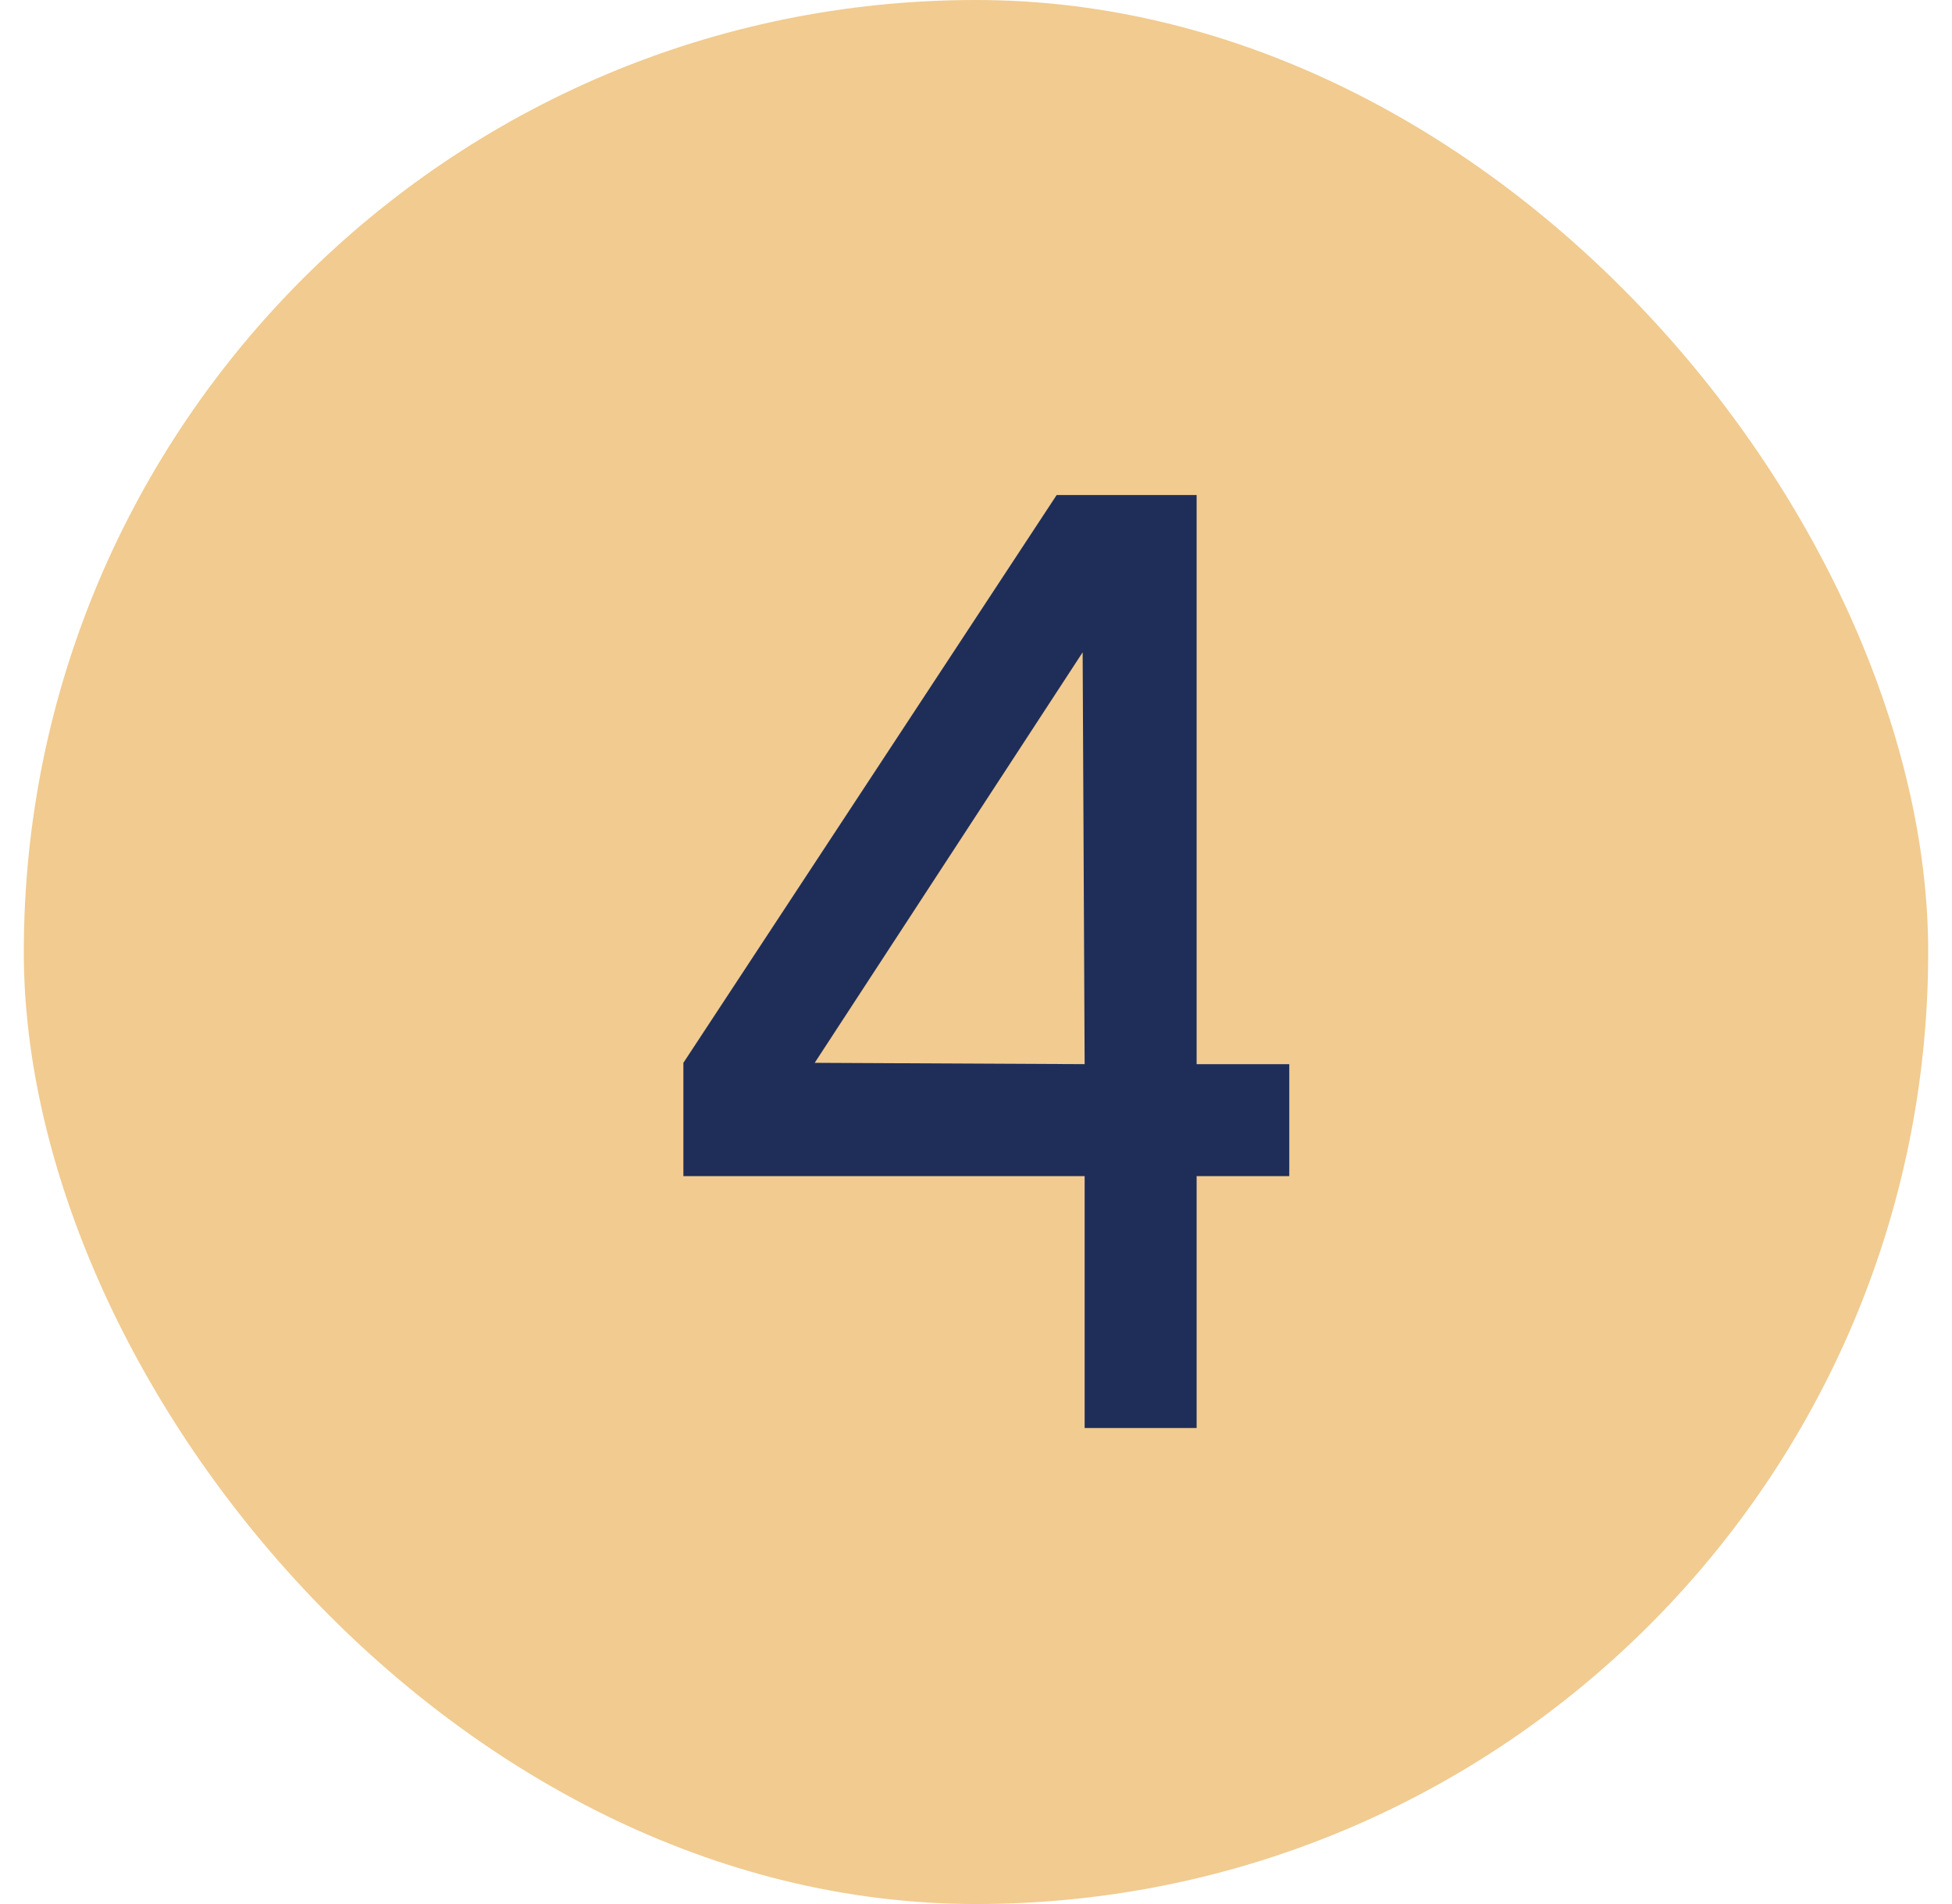 <svg width="41" height="40" viewBox="0 0 41 40" fill="none" xmlns="http://www.w3.org/2000/svg">
<rect x="0.5" width="40" height="40" rx="20" fill="#F1CB90"/>
<path d="M22.782 30V24.708H14.354V22.328L22.194 10.4H25.134V22.356H27.08V24.708H25.134V30H22.782ZM17.112 22.328L22.782 22.356L22.74 13.704L17.112 22.328Z" fill="#1F2E59"/>
</svg>
